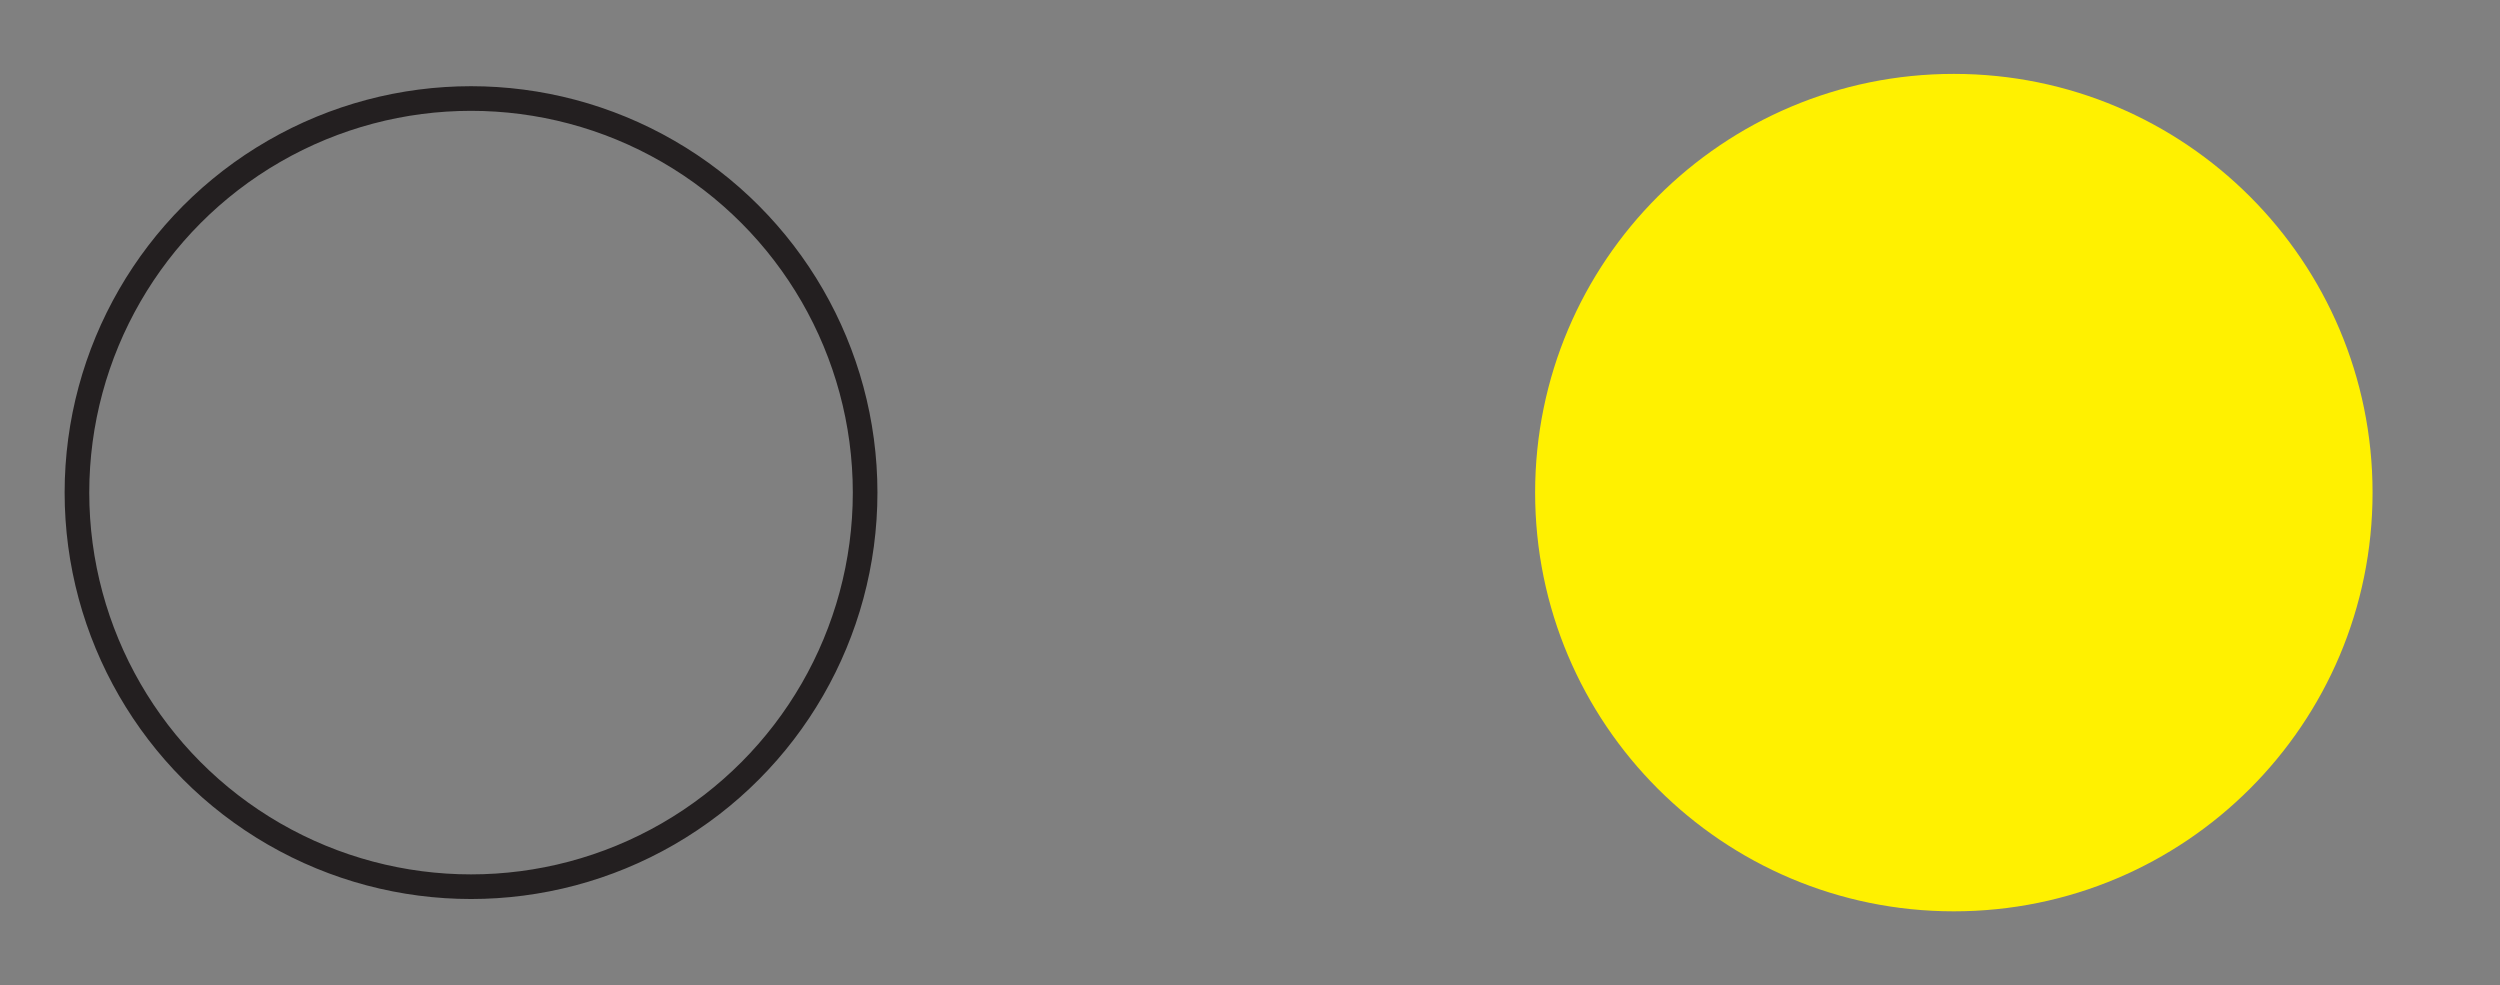 <?xml version="1.0" encoding="utf-8"?>
<!-- Generator: Adobe Illustrator 16.0.0, SVG Export Plug-In . SVG Version: 6.00 Build 0)  -->
<!DOCTYPE svg PUBLIC "-//W3C//DTD SVG 1.1//EN" "http://www.w3.org/Graphics/SVG/1.1/DTD/svg11.dtd">
<svg version="1.1" id="Layer_1" xmlns="http://www.w3.org/2000/svg" xmlns:xlink="http://www.w3.org/1999/xlink" x="0px" y="0px"
	 width="50.75px" height="20px" viewBox="0 0 50.75 20" enable-background="new 0 0 50.75 20" xml:space="preserve">
<rect x="0" y="0" width="50.75" height="20" fill="#808080" stroke="none"/>
<path fill="#FFF100" d="M39.663,18.5c4.695,0,8.5-3.805,8.5-8.5c0-4.694-3.805-8.5-8.5-8.5c-4.693,0-8.5,3.806-8.5,8.5
	C31.163,14.695,34.97,18.5,39.663,18.5"/>
<circle fill="none" stroke="#231F20" stroke-width="0.5" cx="9.562" cy="10" r="8"/>
</svg>
